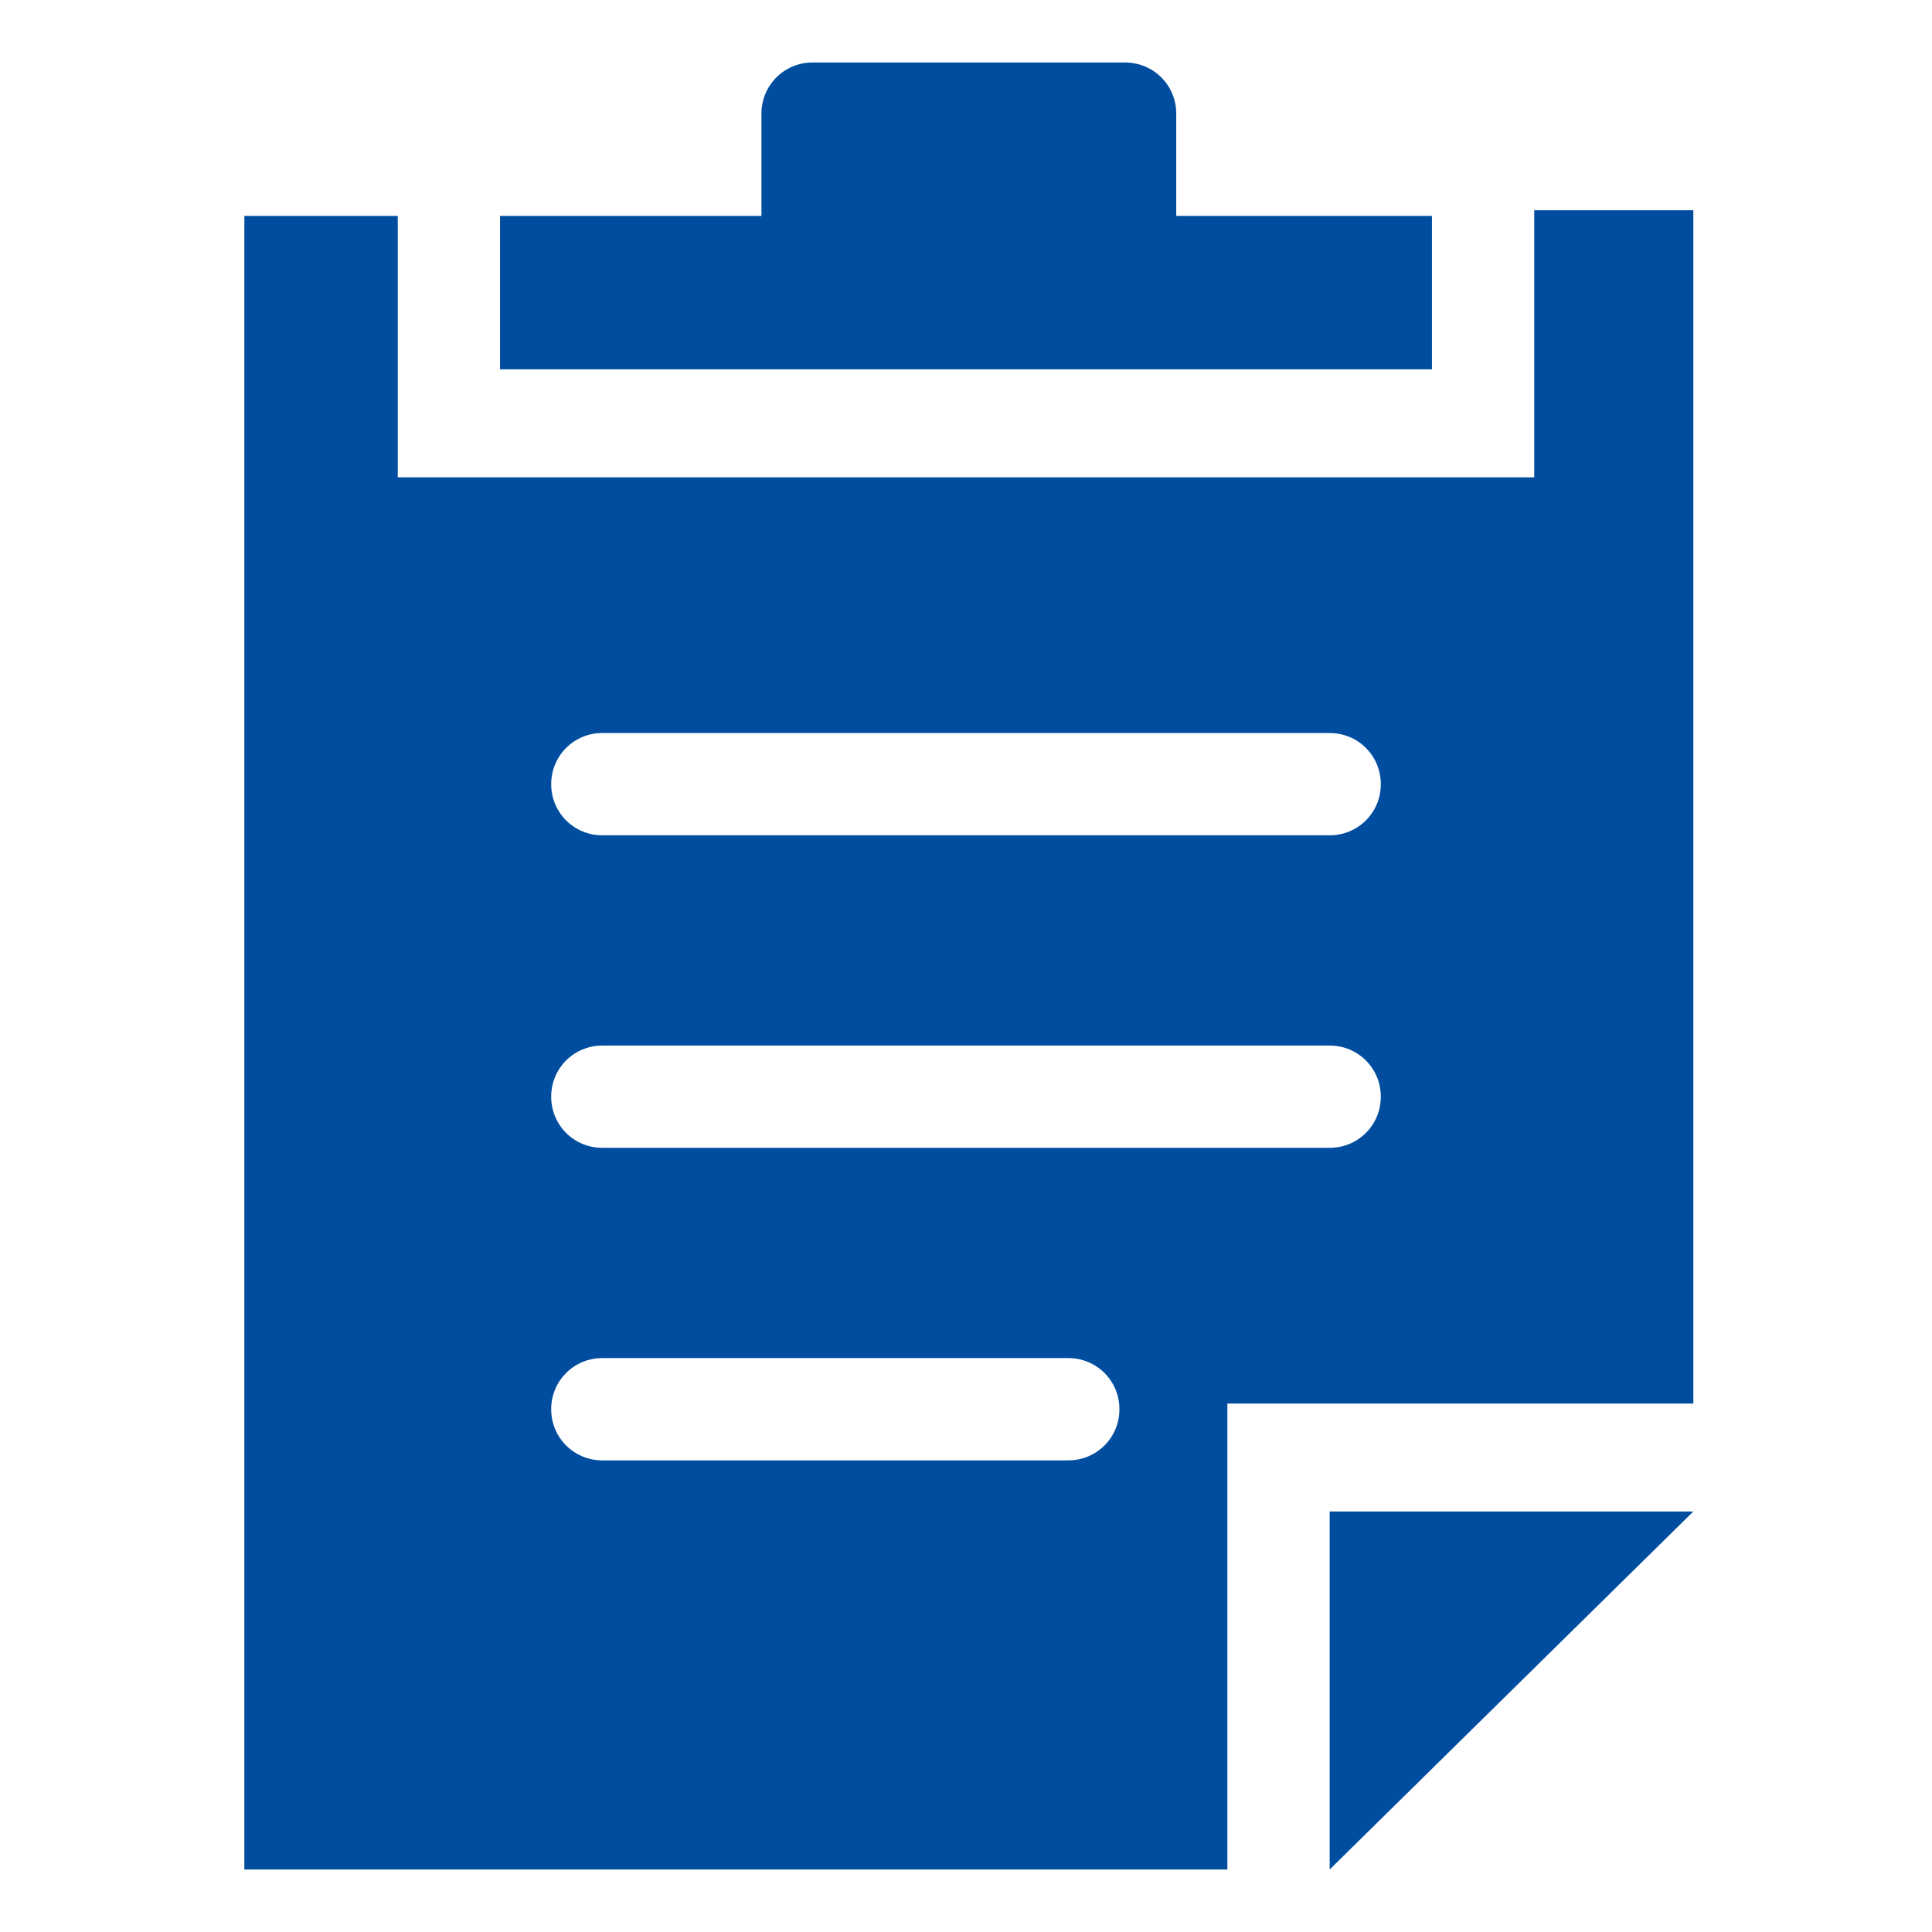 <?xml version="1.0" encoding="utf-8"?>
<!-- Generator: Adobe Illustrator 24.3.0, SVG Export Plug-In . SVG Version: 6.00 Build 0)  -->
<svg version="1.1" id="レイヤー_1" xmlns="http://www.w3.org/2000/svg" xmlns:xlink="http://www.w3.org/1999/xlink" x="0px"
	 y="0px" viewBox="0 0 34 34" style="enable-background:new 0 0 34 34;" xml:space="preserve">
<style type="text/css">
	.st0{fill:#004DA0;}
</style>
<g>
	<g>
		<path class="st0" d="M27,3.8v4.6H7V3.8H4.3v29.1h17.3v-8.2h8.2v-21H27z M18.8,25.7h-8.2c-0.5,0-0.9-0.4-0.9-0.9s0.4-0.9,0.9-0.9
			h8.2c0.5,0,0.9,0.4,0.9,0.9S19.3,25.7,18.8,25.7z M23.4,20.2H10.6c-0.5,0-0.9-0.4-0.9-0.9s0.4-0.9,0.9-0.9h12.8
			c0.5,0,0.9,0.4,0.9,0.9S23.9,20.2,23.4,20.2z M23.4,14.7H10.6c-0.5,0-0.9-0.4-0.9-0.9s0.4-0.9,0.9-0.9h12.8c0.5,0,0.9,0.4,0.9,0.9
			S23.9,14.7,23.4,14.7z"/>
		<path class="st0" d="M20.7,3.8V2c0-0.5-0.4-0.9-0.9-0.9h-5.5c-0.5,0-0.9,0.4-0.9,0.9v1.8H8.8v2.7h16.4V3.8H20.7z"/>
		<polygon class="st0" points="23.4,32.9 23.4,26.6 29.8,26.6 		"/>
	</g>
</g>
</svg>
